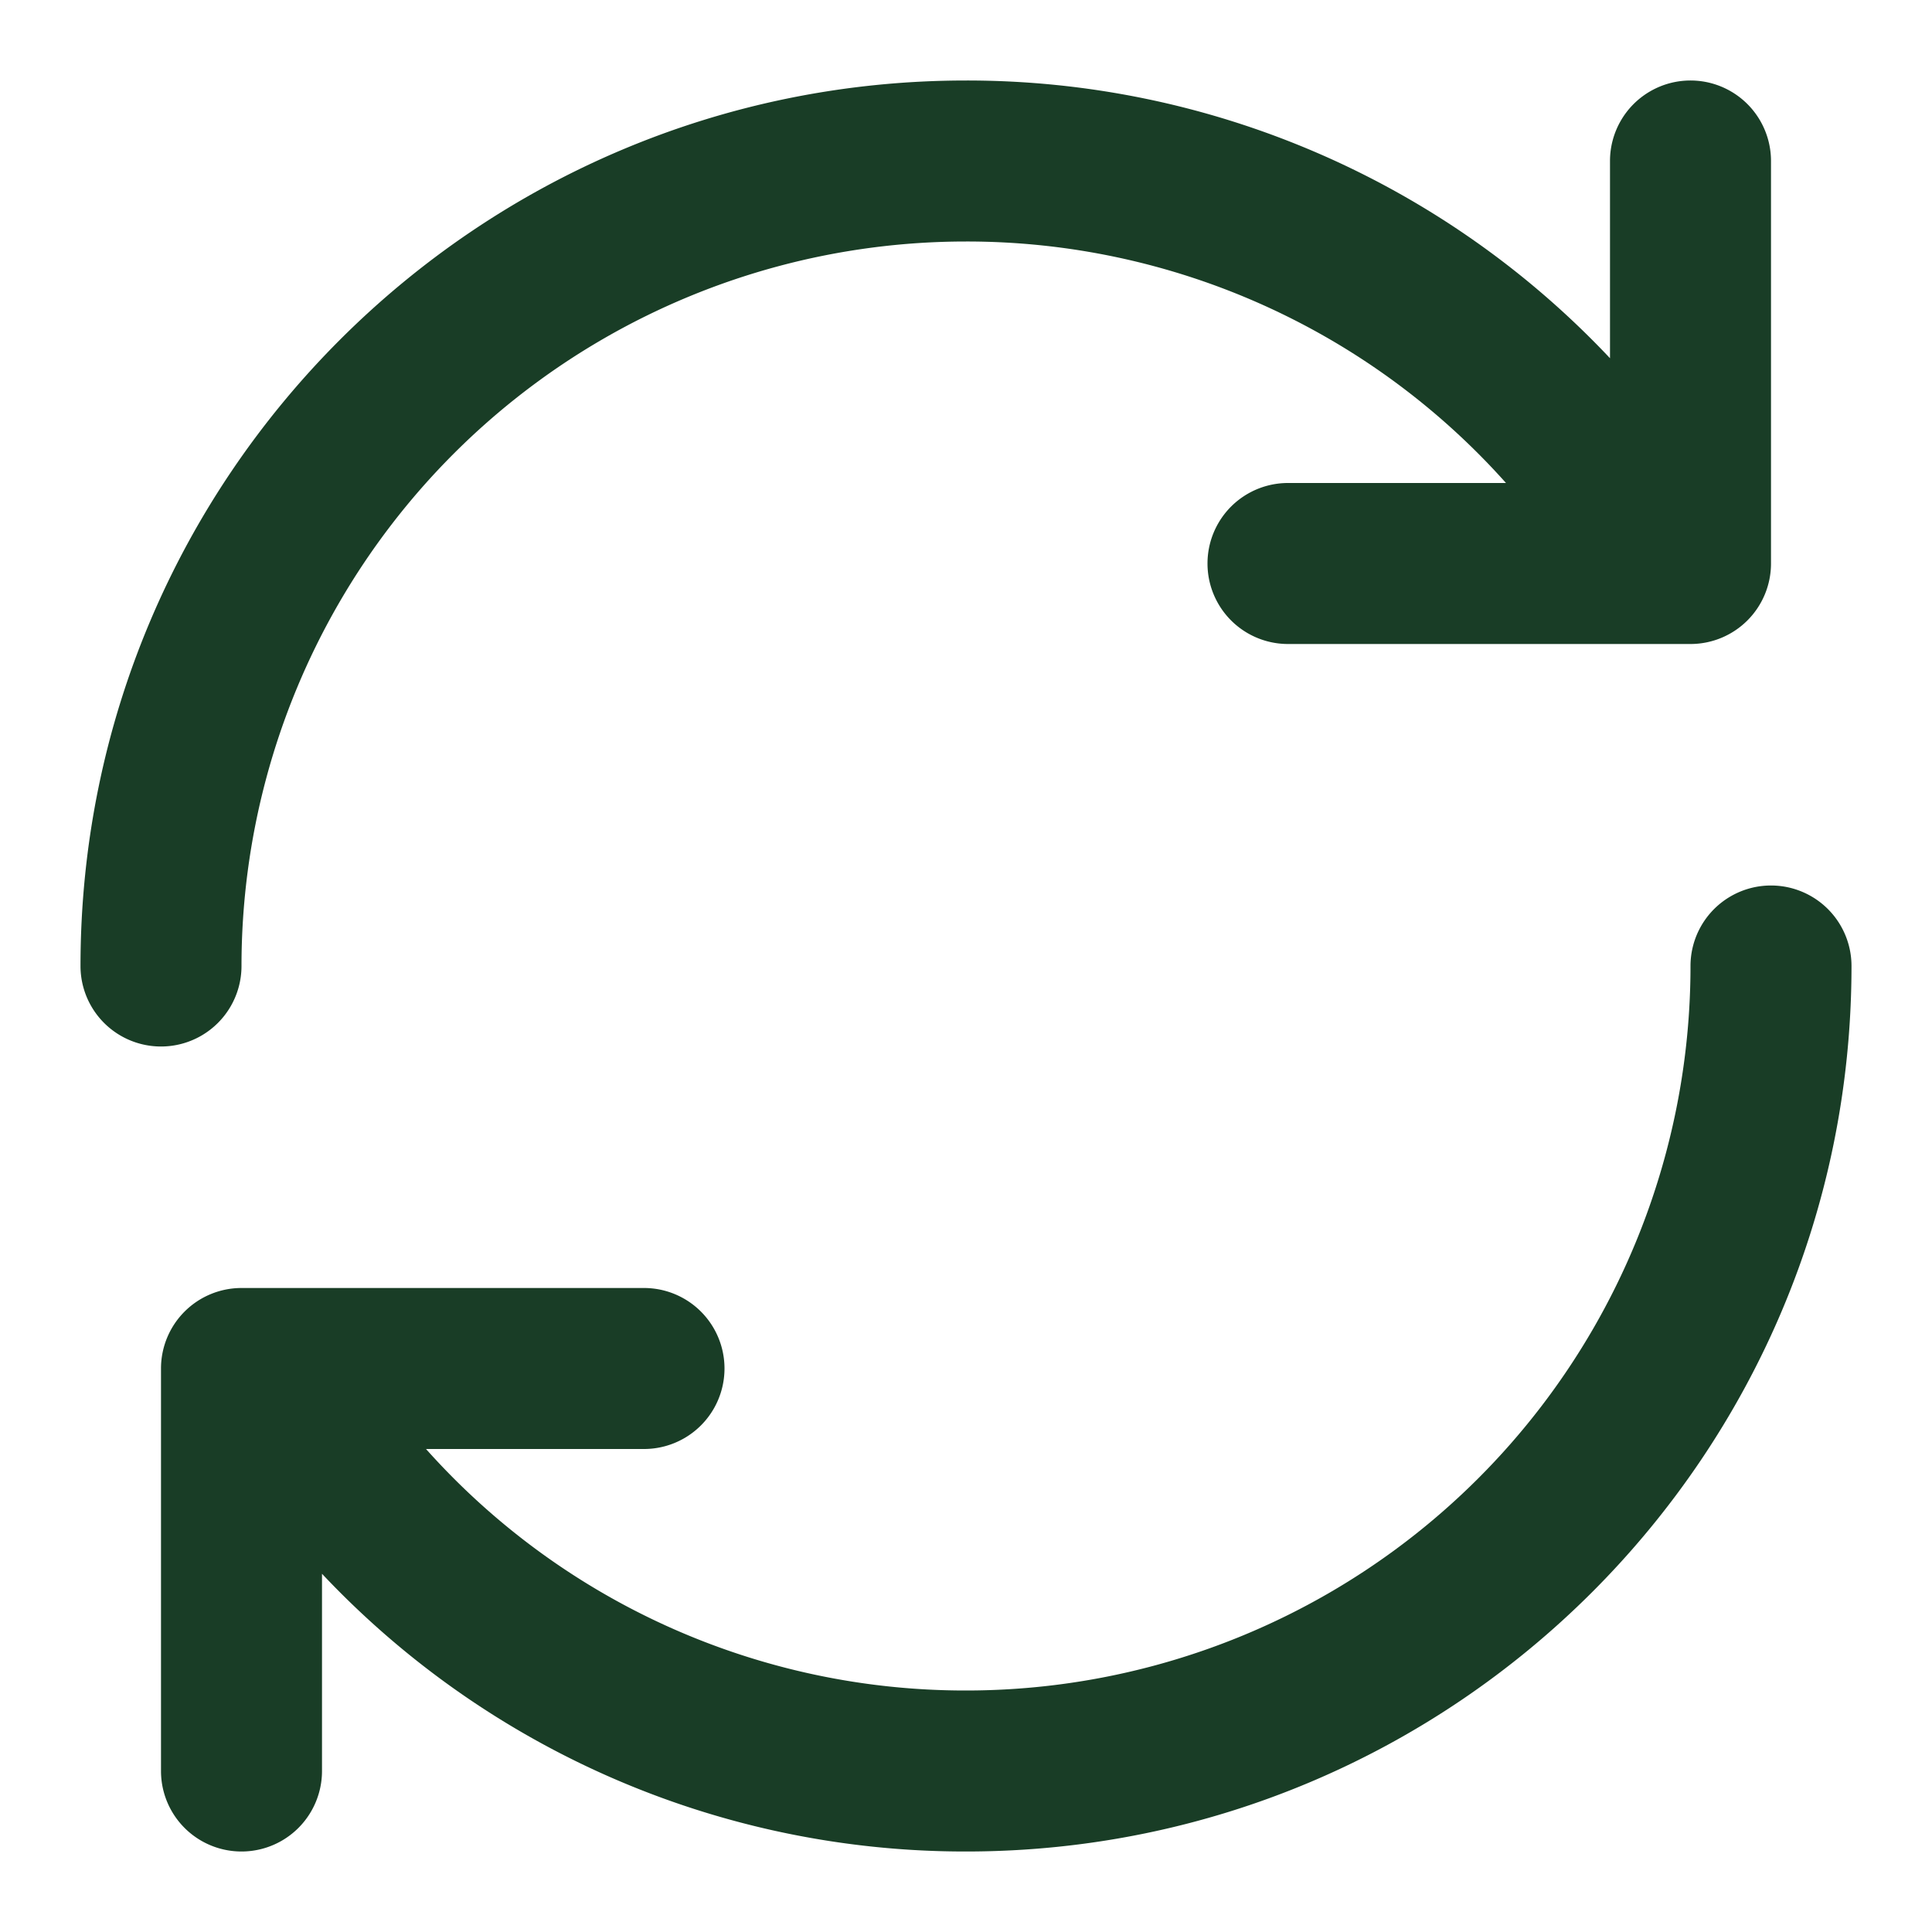 <svg xmlns="http://www.w3.org/2000/svg" version="1.1" xmlns:xlink="http://www.w3.org/1999/xlink" width="512" height="512" x="0" y="0" viewBox="0 0 24 24" style="enable-background:new 0 0 512 512" xml:space="preserve" class=""><g><path fill="#193d26" fill-rule="evenodd" d="M12 3a9 9 0 0 0-9 9 1 1 0 1 1-2 0C1 5.925 5.925 1 12 1a10.97 10.97 0 0 1 8 3.45V2a1 1 0 1 1 2 0v5a1 1 0 0 1-1 1h-5a1 1 0 1 1 0-2h2.708A8.977 8.977 0 0 0 12 3zm0 18a9 9 0 0 0 9-9 1 1 0 1 1 2 0c0 6.075-4.925 11-11 11a10.97 10.97 0 0 1-8-3.45V22a1 1 0 1 1-2 0v-5a1 1 0 0 1 1-1h5a1 1 0 1 1 0 2H5.292A8.977 8.977 0 0 0 12 21z" clip-rule="evenodd" opacity="1" data-original="#000000"></path></g></svg>